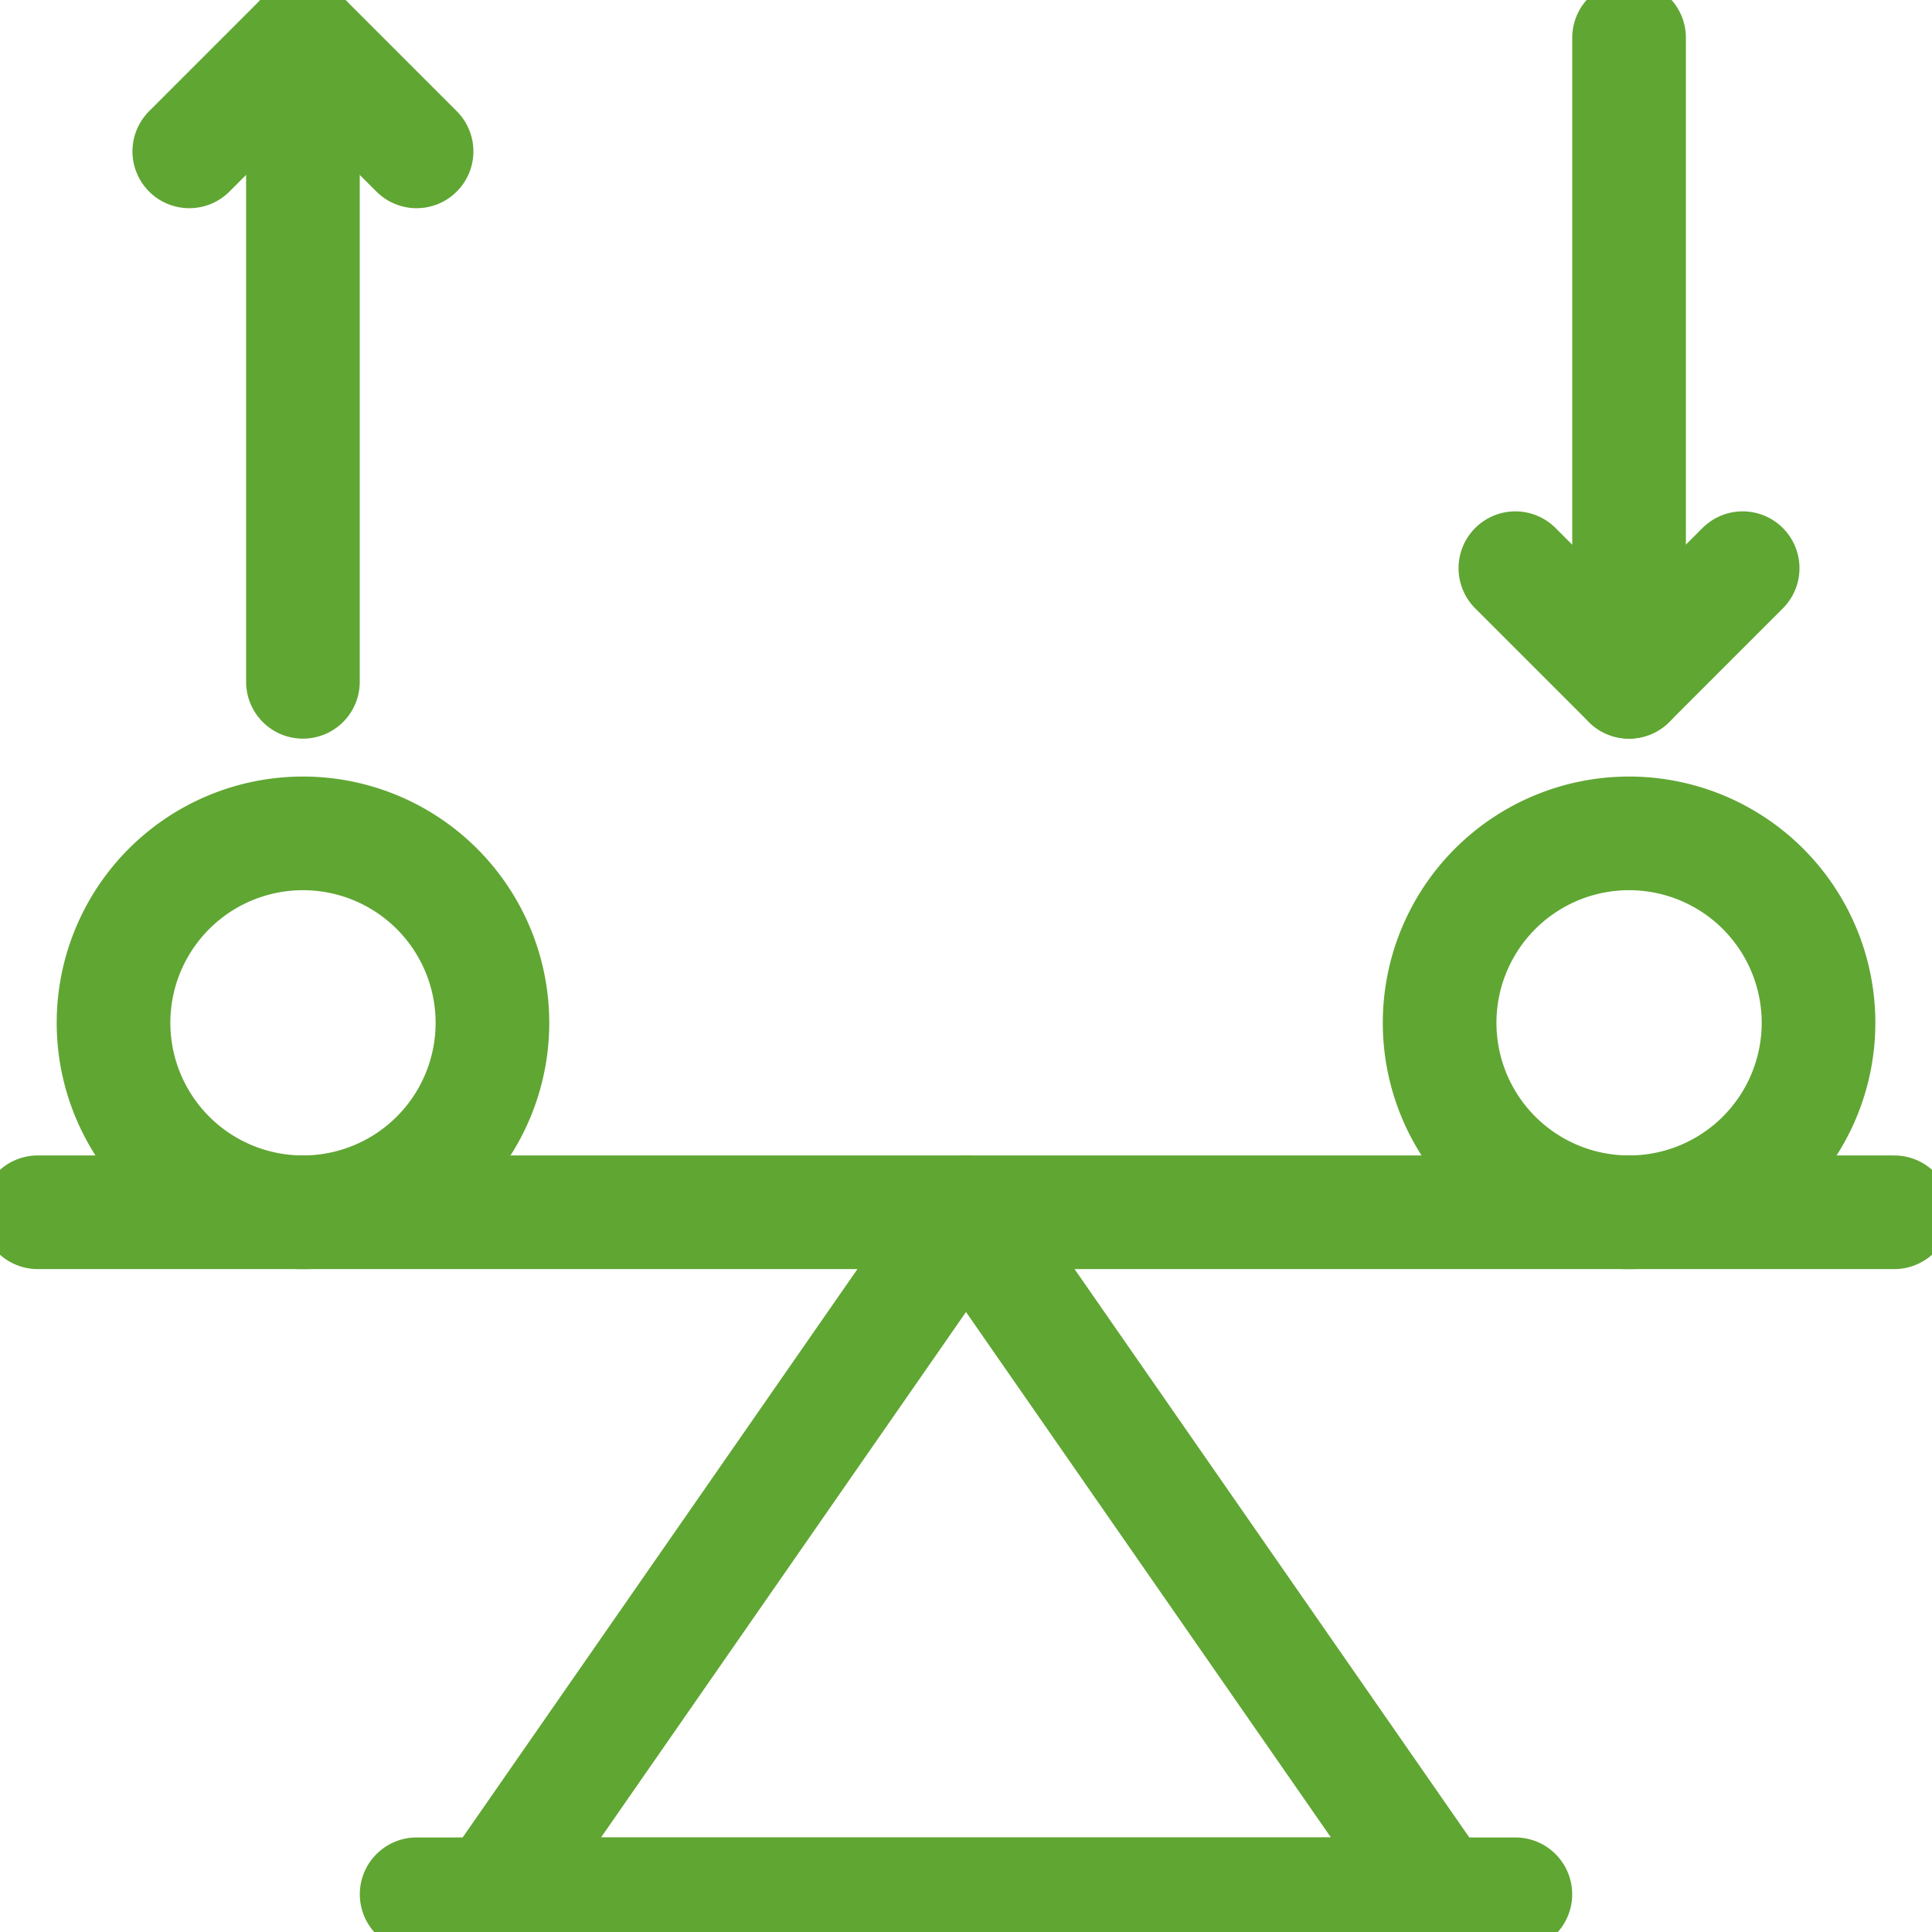 <svg id="Group_21219" data-name="Group 21219" xmlns="http://www.w3.org/2000/svg" xmlns:xlink="http://www.w3.org/1999/xlink" width="34" height="34" viewBox="0 0 34 34">
  <defs>
    <clipPath id="clip-path">
      <rect id="Rectangle_3055" data-name="Rectangle 3055" width="34" height="34" fill="none" stroke="#60a633" stroke-width="2"/>
    </clipPath>
  </defs>
  <g id="Group_21218" data-name="Group 21218" clip-path="url(#clip-path)">
    <path id="Path_58328" data-name="Path 58328" d="M147.159,333.268H130.49l8.335-12Z" transform="translate(-121.825 -299.932)" fill="none" stroke="#60a633" stroke-linecap="round" stroke-linejoin="round" stroke-width="2"/>
    <line id="Line_67" data-name="Line 67" x2="19.336" transform="translate(7.332 33.336)" fill="none" stroke="#60a633" stroke-linecap="round" stroke-linejoin="round" stroke-width="2"/>
    <line id="Line_68" data-name="Line 68" x2="32.672" transform="translate(0.664 21.334)" fill="none" stroke="#60a633" stroke-linecap="round" stroke-linejoin="round" stroke-width="2"/>
    <path id="Path_58329" data-name="Path 58329" d="M36.75,224.191a3.334,3.334,0,1,1-3.334-3.334A3.334,3.334,0,0,1,36.75,224.191Z" transform="translate(-28.084 -206.191)" fill="none" stroke="#60a633" stroke-linecap="round" stroke-linejoin="round" stroke-width="2"/>
    <path id="Path_58330" data-name="Path 58330" d="M388.178,224.191a3.334,3.334,0,1,1-3.334-3.334A3.334,3.334,0,0,1,388.178,224.191Z" transform="translate(-356.175 -206.191)" fill="none" stroke="#60a633" stroke-linecap="round" stroke-linejoin="round" stroke-width="2"/>
    <line id="Line_69" data-name="Line 69" y1="11.335" transform="translate(5.331 0.664)" fill="none" stroke="#60a633" stroke-linecap="round" stroke-linejoin="round" stroke-width="2"/>
    <path id="Path_58331" data-name="Path 58331" d="M50.163,12l2-2,2,2" transform="translate(-46.832 -9.336)" fill="none" stroke="#60a633" stroke-linecap="round" stroke-linejoin="round" stroke-width="2"/>
    <line id="Line_70" data-name="Line 70" y2="11.335" transform="translate(28.669 0.664)" fill="none" stroke="#60a633" stroke-linecap="round" stroke-linejoin="round" stroke-width="2"/>
    <path id="Path_58332" data-name="Path 58332" d="M401.592,150.571l2,2,2-2" transform="translate(-374.924 -140.572)" fill="none" stroke="#60a633" stroke-linecap="round" stroke-linejoin="round" stroke-width="2"/>
  </g>
</svg>
